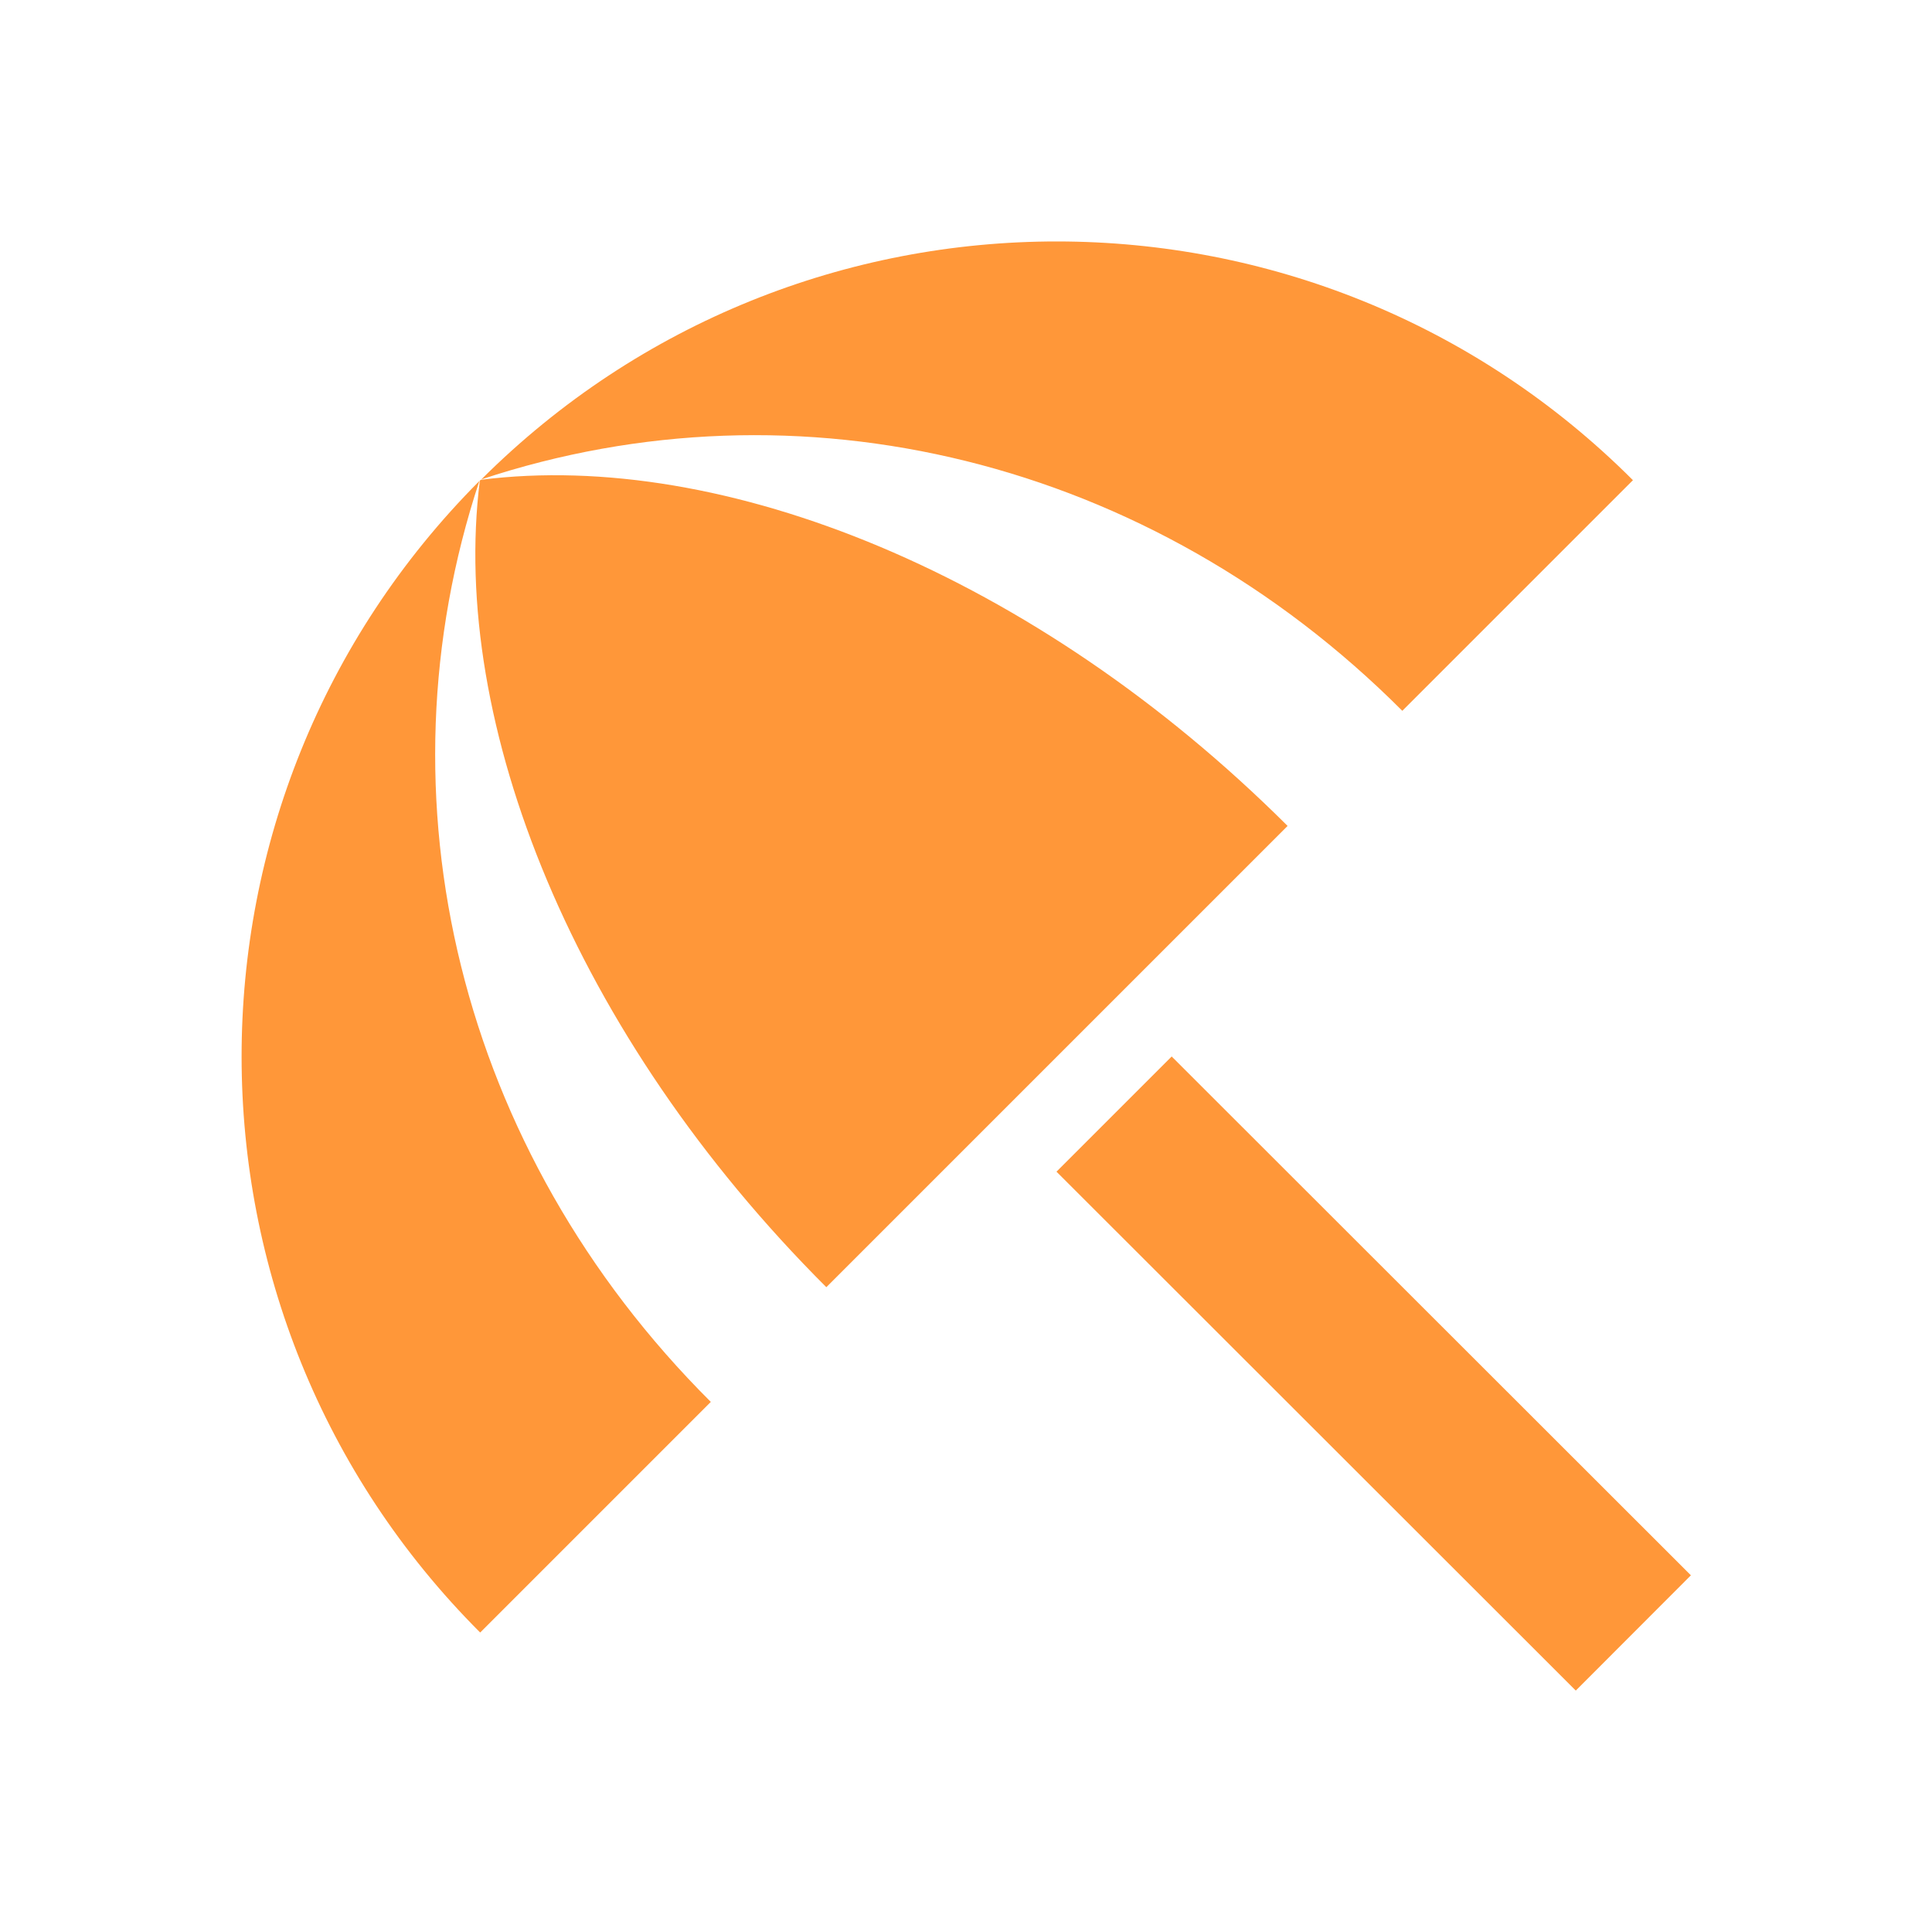 <svg width="24" height="24" viewBox="0 0 24 24" fill="none" xmlns="http://www.w3.org/2000/svg">
<g clip-path="url(#clip0_2666_24770)">
<path d="M13.124 14.555L14.555 13.124L21.005 19.569L19.575 21.001L13.124 14.555ZM17.42 8.83L20.285 5.965C16.335 2.015 9.935 2.01 5.98 5.955C9.915 4.65 14.29 5.695 17.42 8.83ZM5.955 5.975C2.015 9.93 2.015 16.33 5.965 20.28L8.83 17.415C5.695 14.29 4.65 9.915 5.955 5.975ZM5.975 5.96C5.97 5.965 5.97 5.965 5.965 5.965C5.96 5.97 5.96 5.97 5.96 5.975C5.585 8.985 7.13 12.86 10.265 15.99L15.995 10.26C12.855 7.13 8.985 5.58 5.975 5.96Z" fill="#FF9739"/>
</g>
<defs>
<clipPath id="clip0_2666_24770">
<rect width="24" height="24" fill="white"/>
</clipPath>
</defs>
</svg>

